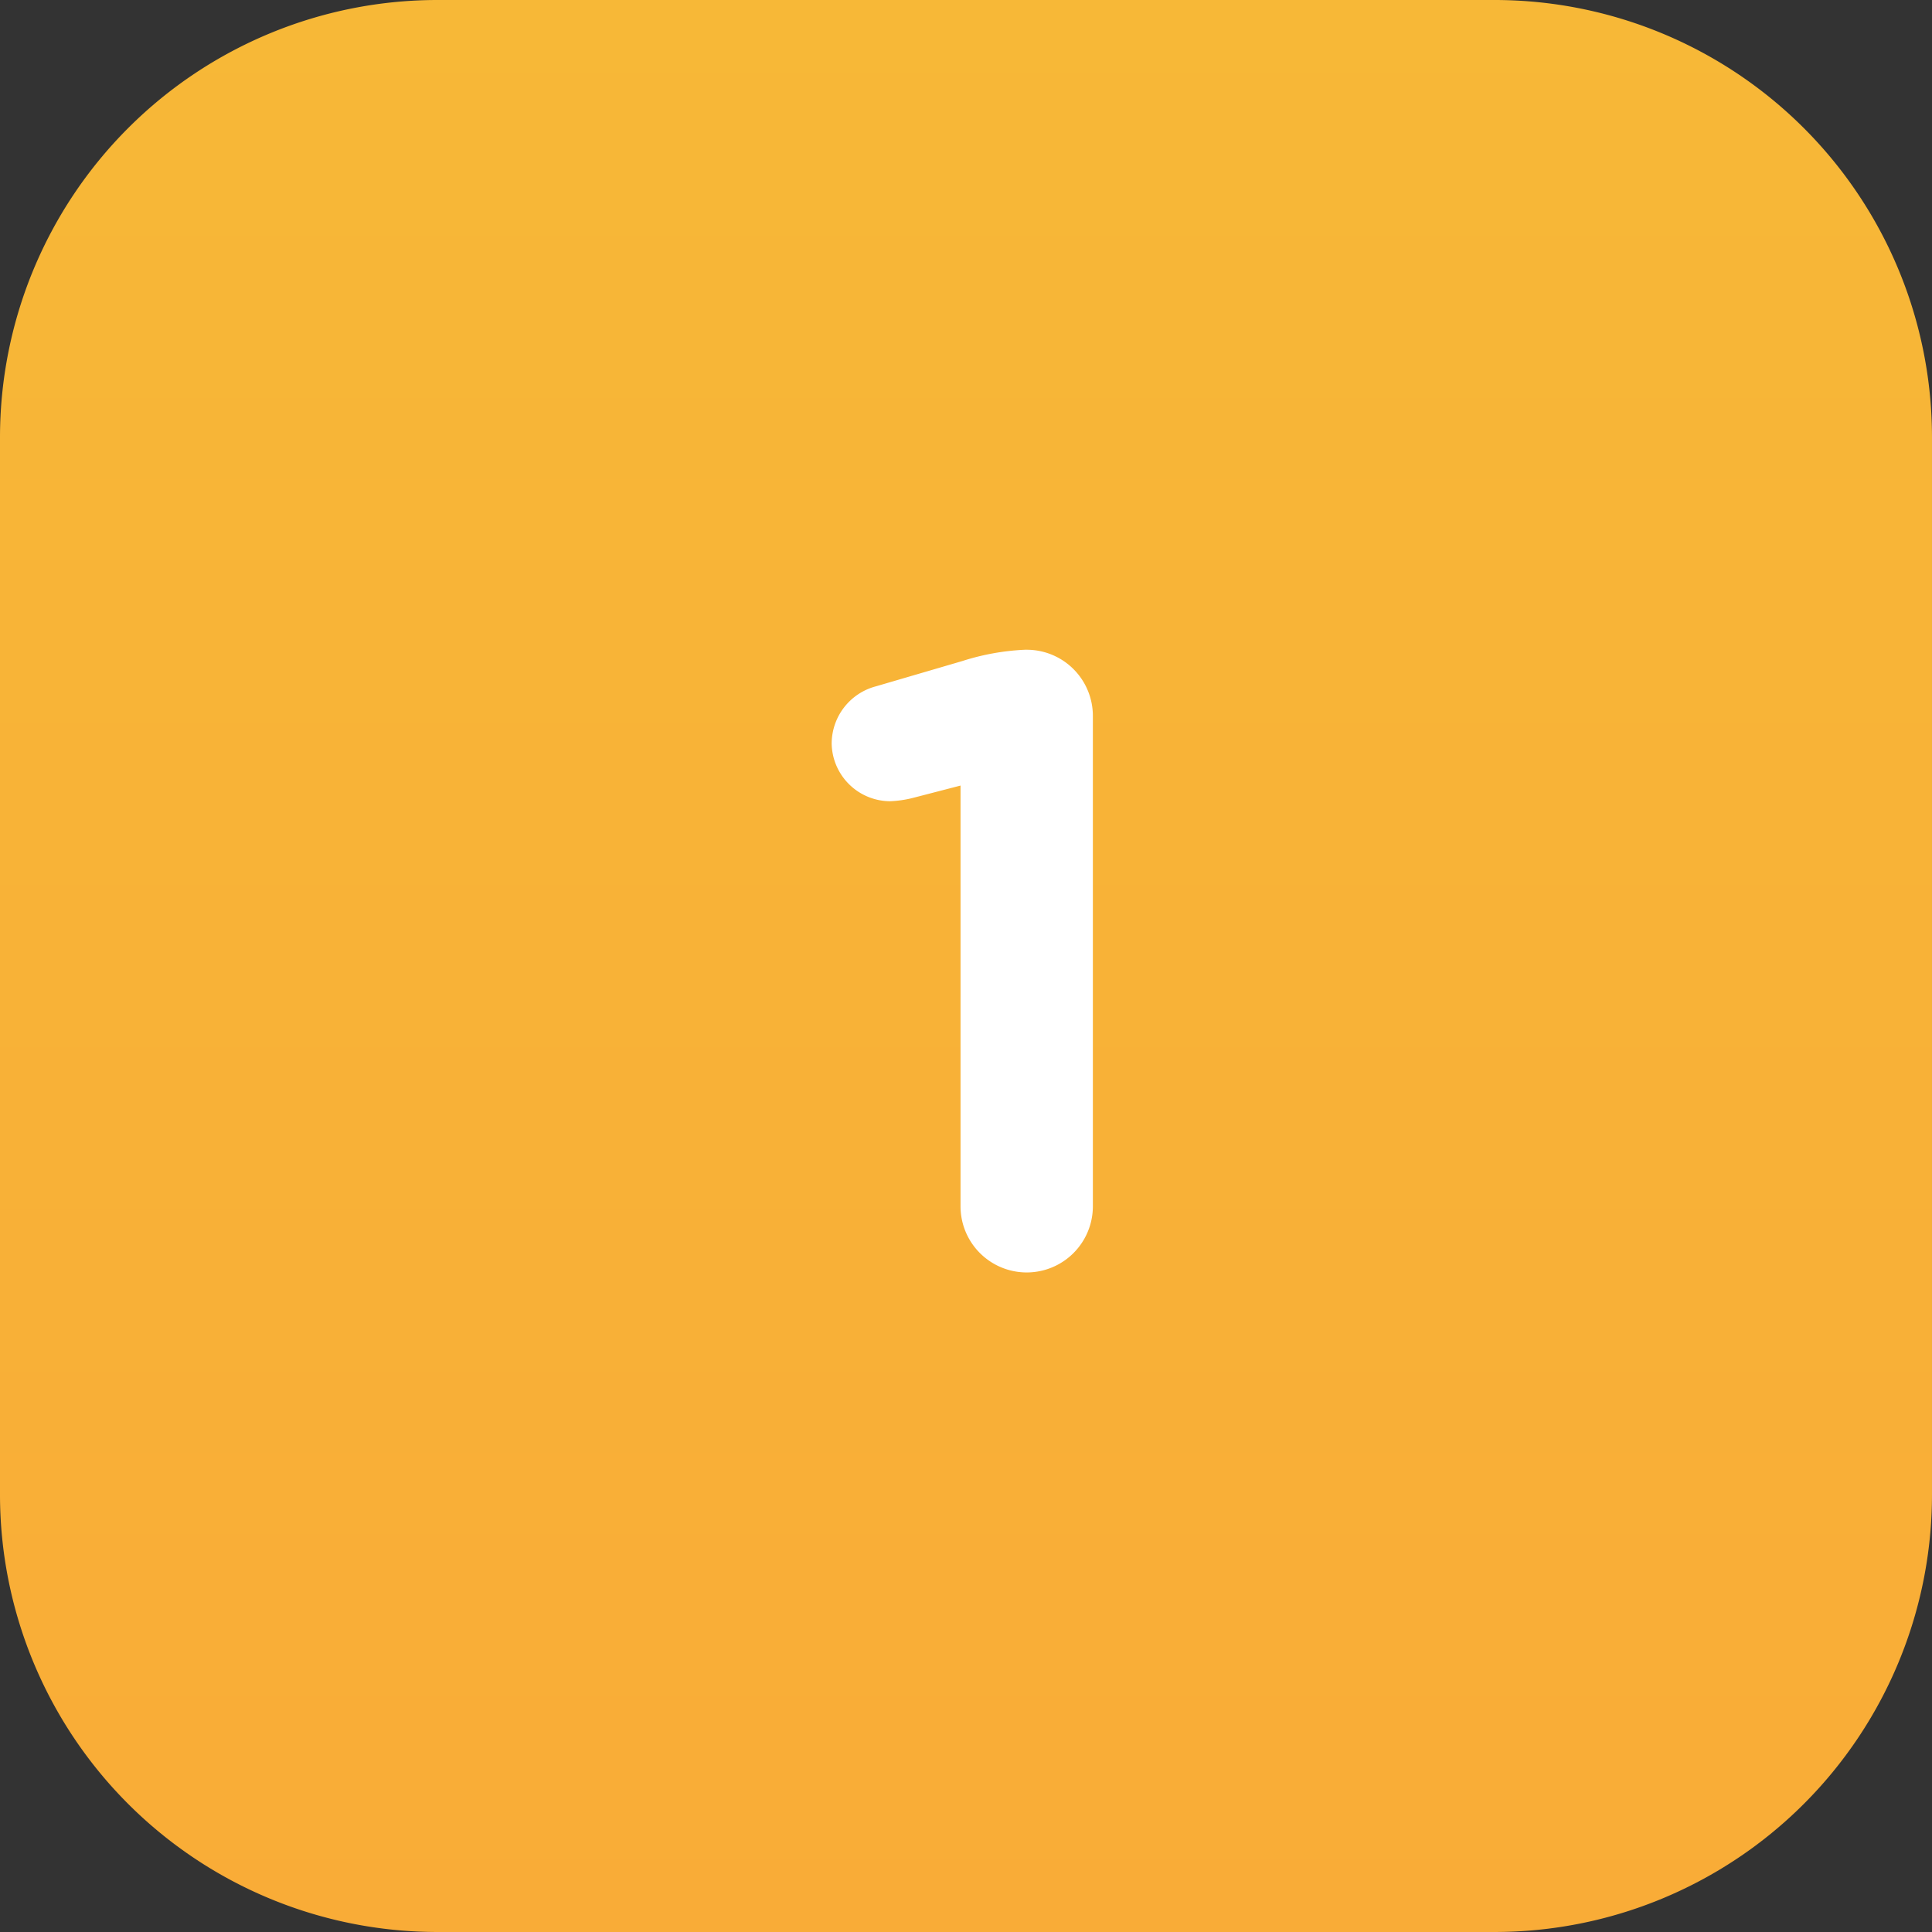 <svg id="mobil-num1" xmlns="http://www.w3.org/2000/svg" xmlns:xlink="http://www.w3.org/1999/xlink" width="245.015" height="245.014" viewBox="0 0 245.015 245.014">
  <rect x="0" y="0" width="245.015" height="245.014" fill="#333333" stroke="none"/>
  <defs>
    <linearGradient id="linear-gradient" x1="0.5" x2="0.5" y2="1" gradientUnits="objectBoundingBox">
      <stop offset="0" stop-color="#f7b837"/>
      <stop offset="1" stop-color="#f9ac37"/>
    </linearGradient>
  </defs>
  <path id="Path_55" data-name="Path 55" d="M55.475,0H189.539a55.475,55.475,0,0,1,55.475,55.475V189.539a55.475,55.475,0,0,1-55.475,55.475H55.475A55.475,55.475,0,0,1,0,189.539V55.475A55.475,55.475,0,0,1,55.475,0Z" transform="translate(0 0)" fill="url(#linear-gradient)"/>
  <path id="Path_864" data-name="Path 864" d="M18.352,23.1a8.392,8.392,0,0,0,16.783,0V-39.178a8.388,8.388,0,0,0-8.392-8.392h-.221a30.4,30.4,0,0,0-7.95,1.435l-10.931,3.2A7.527,7.527,0,0,0,2.01-35.645a7.448,7.448,0,0,0,7.4,7.287,13.9,13.9,0,0,0,2.981-.442l5.962-1.546Z" transform="translate(103.462 129.97)" fill="#fff"/>
</svg>
